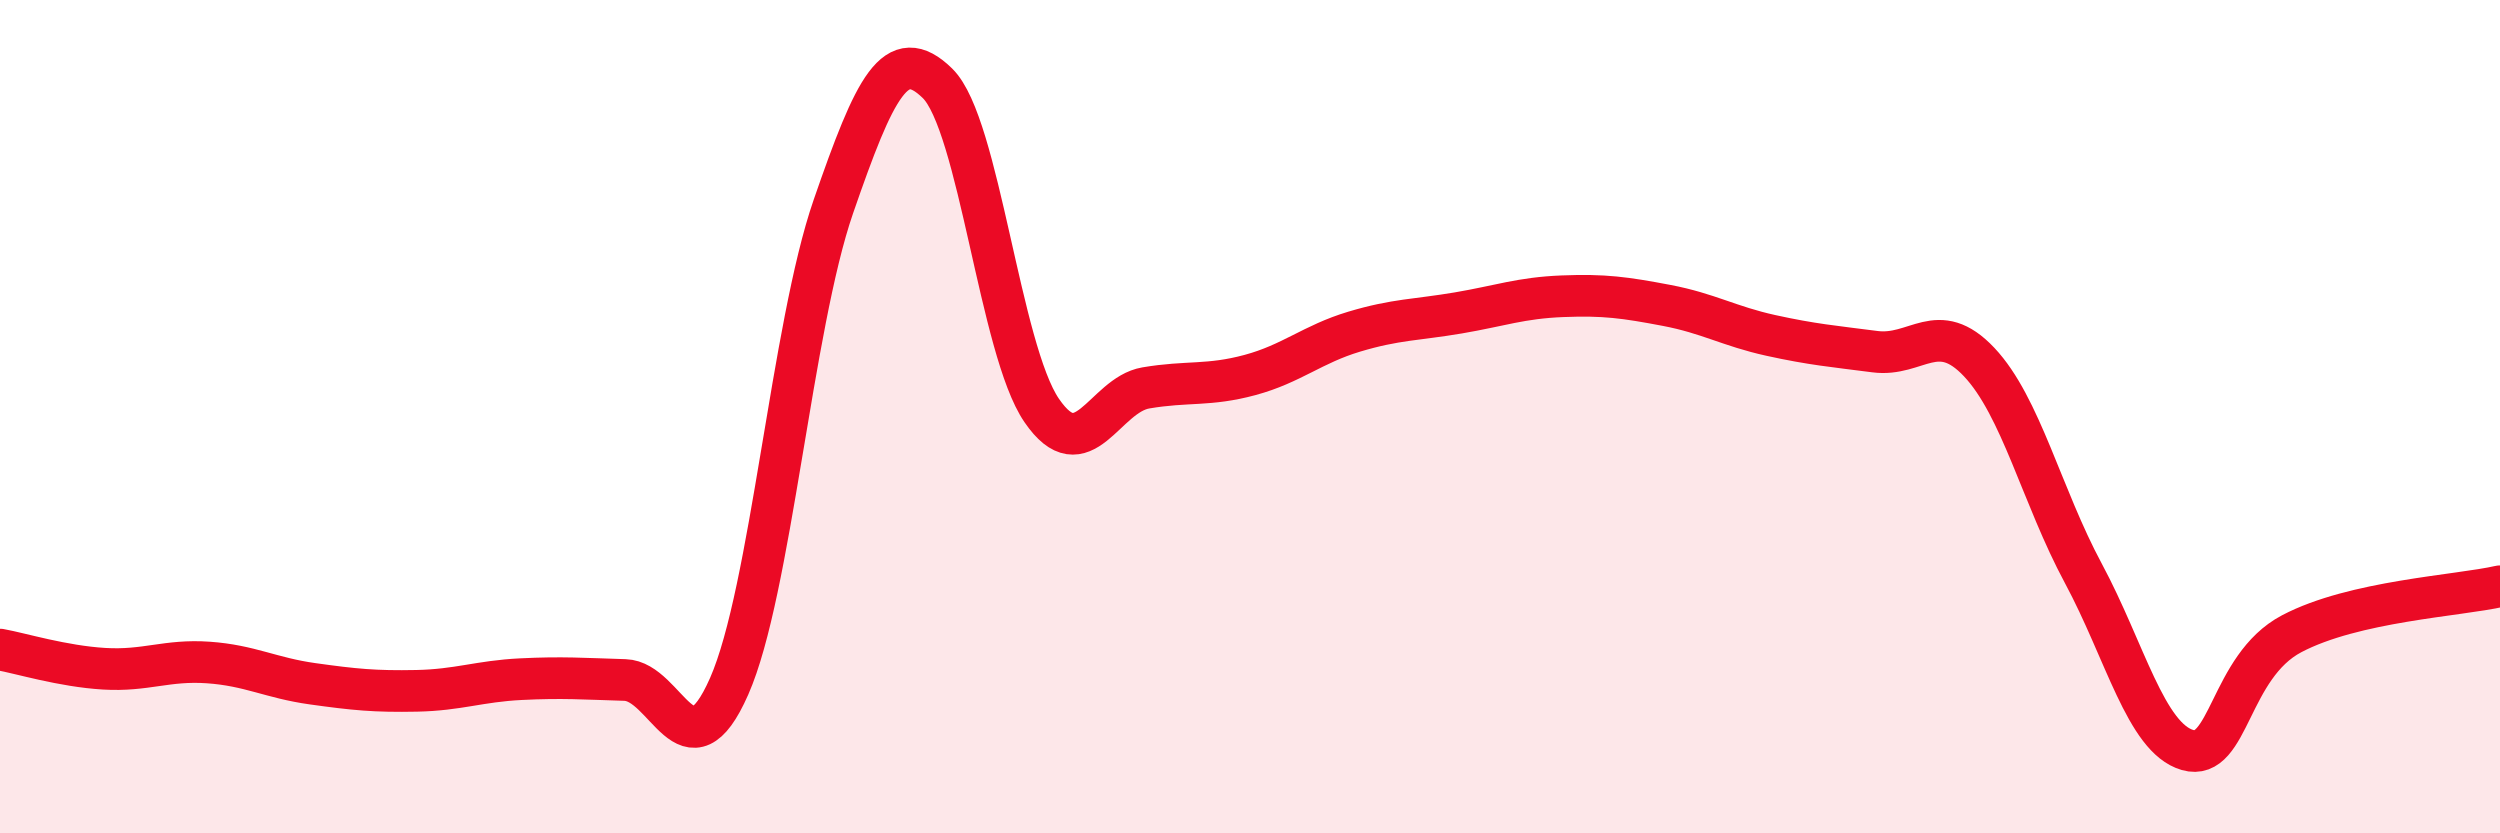 
    <svg width="60" height="20" viewBox="0 0 60 20" xmlns="http://www.w3.org/2000/svg">
      <path
        d="M 0,15.59 C 0.5,15.68 1.5,15.99 2.5,16.05 C 3.5,16.11 4,15.83 5,15.9 C 6,15.97 6.5,16.27 7.5,16.41 C 8.5,16.55 9,16.6 10,16.58 C 11,16.56 11.5,16.35 12.5,16.3 C 13.5,16.25 14,16.29 15,16.32 C 16,16.35 16.5,18.74 17.5,16.47 C 18.5,14.2 19,7.85 20,4.96 C 21,2.07 21.5,1.02 22.5,2 C 23.5,2.98 24,8.39 25,9.85 C 26,11.31 26.5,9.48 27.5,9.31 C 28.5,9.14 29,9.27 30,9 C 31,8.73 31.5,8.26 32.5,7.96 C 33.5,7.66 34,7.68 35,7.51 C 36,7.34 36.5,7.15 37.5,7.11 C 38.5,7.07 39,7.14 40,7.33 C 41,7.52 41.5,7.83 42.5,8.05 C 43.5,8.27 44,8.31 45,8.44 C 46,8.57 46.5,7.63 47.5,8.69 C 48.5,9.75 49,11.9 50,13.76 C 51,15.62 51.5,17.71 52.5,18 C 53.5,18.29 53.5,16 55,15.21 C 56.5,14.42 59,14.3 60,14.07L60 20L0 20Z"
        fill="#EB0A25"
        opacity="0.1"
        stroke-linecap="round"
        stroke-linejoin="round"
      />
      <path
        d="M 0,15.59 C 0.5,15.68 1.5,15.99 2.5,16.05 C 3.5,16.11 4,15.83 5,15.9 C 6,15.97 6.5,16.27 7.5,16.41 C 8.5,16.55 9,16.6 10,16.58 C 11,16.56 11.5,16.35 12.5,16.3 C 13.5,16.25 14,16.29 15,16.32 C 16,16.35 16.5,18.74 17.5,16.47 C 18.5,14.2 19,7.85 20,4.96 C 21,2.07 21.5,1.02 22.5,2 C 23.5,2.98 24,8.39 25,9.85 C 26,11.31 26.5,9.48 27.5,9.31 C 28.5,9.14 29,9.27 30,9 C 31,8.73 31.5,8.26 32.5,7.96 C 33.5,7.66 34,7.68 35,7.51 C 36,7.34 36.5,7.15 37.5,7.11 C 38.5,7.07 39,7.14 40,7.33 C 41,7.52 41.5,7.83 42.5,8.05 C 43.5,8.27 44,8.31 45,8.44 C 46,8.57 46.5,7.63 47.5,8.69 C 48.5,9.75 49,11.9 50,13.76 C 51,15.62 51.5,17.71 52.5,18 C 53.5,18.29 53.5,16 55,15.21 C 56.5,14.42 59,14.3 60,14.07"
        stroke="#EB0A25"
        stroke-width="1"
        fill="none"
        stroke-linecap="round"
        stroke-linejoin="round"
      />
    </svg>
  